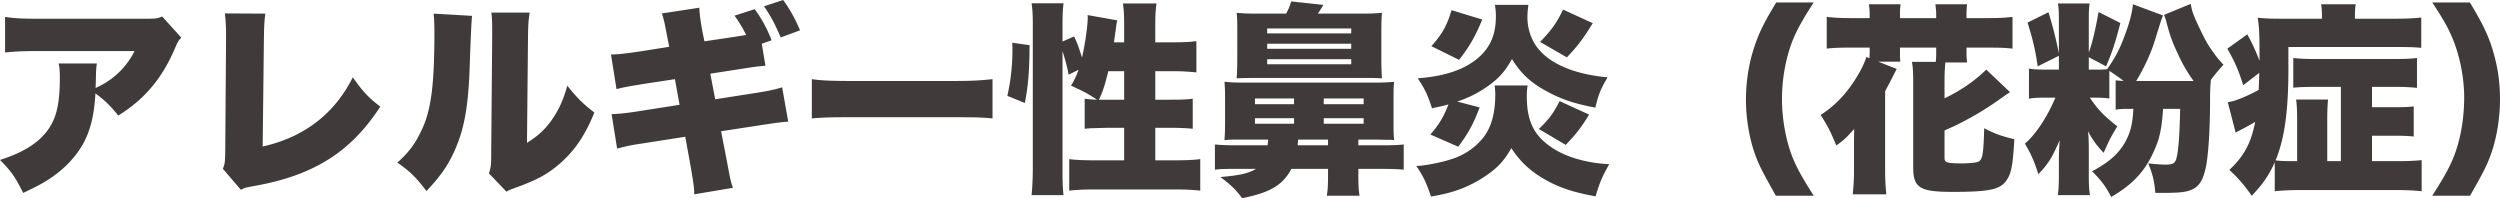 <svg xmlns="http://www.w3.org/2000/svg" viewBox="0 0 319.463 25.325"><path d="M23.167 4.81c-.39.416-.468.546-.806 1.353-1.664 3.9-3.9 6.525-7.254 8.606-.91-1.17-1.768-2.002-2.912-2.834-.156 2.704-.598 4.602-1.508 6.318-.91 1.664-2.262 3.146-4.057 4.394-1.066.728-1.95 1.196-3.666 2.002C1.924 22.595 1.508 21.97 0 20.437c2.86-.91 4.732-2.054 5.955-3.614 1.248-1.613 1.69-3.458 1.69-6.916 0-.832-.026-1.222-.157-1.795h4.889c-.078.52-.105.755-.13 2.237 0 .026-.026.65-.026.91q.156-.104.598-.312a9.846 9.846 0 004.368-4.42H4.784c-1.975 0-2.886.052-4.134.181v-4.55c1.196.182 2.08.234 4.212.234h13.625c1.456 0 1.638-.026 2.236-.286l2.444 2.704zm10.737-3.068c-.13.988-.155 1.664-.181 3.198l-.157 13.78c5.253-1.17 9.153-4.134 11.519-8.84 1.196 1.717 2.002 2.6 3.51 3.745-3.77 5.824-8.58 8.84-16.25 10.166-.963.182-1.118.208-1.56.468l-2.315-2.704c.26-.546.286-.832.312-2.132l.104-14.457V4.55c0-1.222-.052-2.054-.156-2.834l5.174.026zm26.416.286q-.103.884-.285 6.033c-.157 5.434-.677 8.32-1.925 11.154-.858 1.924-1.845 3.328-3.614 5.2-1.326-1.742-2.054-2.47-3.718-3.64 1.482-1.326 2.288-2.418 3.094-4.134 1.222-2.548 1.638-5.772 1.638-12.507 0-1.144-.026-1.716-.104-2.392l4.914.286zm7.359-.416c-.156 1.066-.182 1.482-.208 3.016l-.13 13.625c1.404-.884 2.236-1.638 3.12-2.86.936-1.326 1.56-2.679 2.028-4.446 1.3 1.612 1.976 2.288 3.458 3.431-1.17 2.913-2.522 4.915-4.498 6.605-1.56 1.326-2.834 2.002-5.46 2.964-.728.26-.936.338-1.274.546l-2.236-2.34c.234-.676.286-1.118.286-2.184l.13-15.393V3.64c0-.832-.026-1.404-.104-2.028h4.888zm30.134 6.786c-.91.079-1.014.079-3.51.469l-3.536.546.624 3.275 4.81-.753c1.846-.287 2.782-.469 3.744-.78l.78 4.394a16.8 16.8 0 00-1.326.13c-.156 0-.936.13-2.34.338l-4.914.754.728 3.744c.416 2.236.468 2.548.78 3.484l-4.94.832c0-.78-.078-1.352-.468-3.614l-.677-3.744-5.148.806c-1.872.286-1.898.286-3.562.702l-.702-4.395c.884-.025 1.924-.13 3.719-.416l4.966-.78-.598-3.275-3.589.546c-2.261.363-2.885.467-3.874.728l-.702-4.42c.988-.027 1.95-.13 3.822-.417l3.615-.572-.26-1.326c-.364-1.924-.442-2.21-.676-2.938l4.784-.728c.026.676.104 1.378.364 2.887l.286 1.403 3.51-.52 1.82-.286a15.525 15.525 0 00-1.482-2.47l2.574-.832a16.202 16.202 0 012.158 3.978l-1.248.442.468 2.808zM100.075 0c.832 1.144 1.456 2.236 2.158 3.875l-2.47.91c-.728-1.717-1.352-2.86-2.132-3.979L100.075 0zm3.665 10.115c1.222.181 2.626.234 5.33.234h12.43c2.6 0 3.588-.053 5.33-.234v5.018c-1.248-.13-2.392-.156-5.356-.156h-12.376c-2.912 0-3.77.025-5.357.156v-5.018zm24.986 2.132a26.81 26.81 0 00.65-5.72c0-.13 0-.599-.026-1.067l2.21.312c0 3.198-.182 5.278-.598 7.385l-2.236-.91zm7.046 9.412c0 1.534.026 2.34.13 3.276h-4.082c.104-1.014.157-2.184.157-3.562V3.303c0-1.327-.027-1.977-.157-2.887h4.082c-.104.936-.13 1.534-.13 2.886v2.002l1.482-.65c.442.962.547 1.248 1.015 2.704.39-1.742.728-4.056.728-5.122 0-.052 0-.182-.026-.312l3.796.676c-.079.338-.13.65-.208 1.352-.079.442-.104.702-.208 1.456h1.3v-2.08c0-1.274-.026-1.95-.156-2.886h4.29c-.13.91-.156 1.56-.156 2.886v2.08h2.236c1.404 0 2.34-.052 3.016-.156v4.004a25.686 25.686 0 00-2.99-.155h-2.262v3.64h1.794c1.508 0 2.236-.027 2.99-.13v3.847c-.65-.077-1.664-.13-3.042-.13h-1.742v4.16h2.496c1.378 0 2.496-.051 3.25-.155v4.03c-.832-.104-1.976-.156-3.25-.156h-10.244c-1.275 0-2.419.052-3.25.156v-4.03c.727.104 1.924.156 3.25.156h3.77v-4.16h-1.95c-.39 0-1.066.026-2.08.052-.26 0-.52.026-1.015.077v-3.847c.546.077.859.103 1.586.13-1.195-.78-1.664-1.04-3.328-1.794a11.06 11.06 0 00.963-2.029l-1.274.624c-.182-1.014-.443-1.95-.78-3.016V21.66zm5.85-12.558c-.415 1.715-.701 2.626-1.195 3.64h3.224V9.1h-2.028zm17.316 8.736c-1.482 0-1.924 0-2.47.078.053-.754.078-1.196.078-2.574v-2.47c0-1.352-.025-1.872-.078-2.418.885.078 1.43.104 2.626.104h16.433c1.197 0 1.768-.026 2.626-.104-.078.597-.078.962-.078 2.34v2.704c0 1.378 0 1.768.078 2.418-.338-.052-.52-.052-.675-.052h-.443l-1.143-.026h-2.315v.728h3.042c1.378 0 2.028-.026 2.756-.104v3.224c-.806-.078-1.508-.104-2.782-.104h-3.016v.624c0 1.456.027 2.028.156 2.808h-4.186c.13-.806.156-1.378.156-2.808v-.624h-4.68c-1.092 2.08-2.756 3.042-6.293 3.744-.91-1.196-1.404-1.664-2.782-2.704 2.496-.208 3.588-.468 4.55-1.04h-3.016c-1.3 0-1.612.026-2.236.104v-3.224c.832.078 1.534.104 2.886.104h3.848c.026-.312.052-.39.079-.728h-3.12zm5.409-16.095c.312-.572.442-.884.65-1.56l4.107.442c-.337.572-.467.78-.701 1.118h5.486c1.326 0 1.768-.026 2.704-.104-.052.624-.077 1.118-.077 2.574v2.99c0 1.457.025 2.003.077 2.808-.988-.052-1.378-.052-2.288-.052h-13.702c-1.457 0-2.029.026-2.575.052.052-.78.078-1.351.078-2.781V4.212c0-1.534 0-1.794-.078-2.574.858.078 1.405.104 2.679.104h3.64zm-3.979 11.57h4.992v-.728h-4.992v.729zm0 2.497h4.992v-.702h-4.992v.702zm1.56-11.545h10.739V3.64h-10.738v.624zm0 1.976h10.739v-.65h-10.738v.65zm0 1.976h10.739v-.65h-10.738v.65zm3.953 9.62q-.027.287-.052.729h3.874v-.728h-3.822zm3.276-4.523h5.096v-.729h-5.096v.729zm0 2.496h5.096v-.702h-5.096v.702zm26.052-4.889a7.718 7.718 0 00-.105 1.405c0 3.042.859 4.888 2.965 6.37 1.846 1.326 4.524 2.132 7.567 2.288-.859 1.508-1.248 2.392-1.742 4.108-2.73-.494-4.577-1.092-6.293-2.054-2.002-1.118-3.302-2.314-4.472-4.108-.806 1.378-1.353 2.054-2.418 2.912-1.196.962-2.86 1.898-4.368 2.418-1.092.39-2.002.598-3.485.858-.597-1.794-.988-2.6-1.872-3.9 1.508-.078 3.952-.624 5.174-1.118 1.925-.806 3.46-2.21 4.16-3.822.494-1.067.755-2.574.755-4.16 0-.443-.026-.677-.078-1.197h4.212zm-6.137 2.809c-.779 2.105-1.481 3.354-2.73 5.018l-3.562-1.56c1.092-1.248 1.716-2.288 2.315-3.849-.832.235-1.118.287-2.107.495-.52-1.638-.962-2.575-1.82-3.823 3.25-.26 5.564-.988 7.28-2.261 1.872-1.405 2.704-3.147 2.704-5.669 0-.52-.025-.884-.13-1.456h4.29a10.35 10.35 0 00-.13 1.56c0 1.664.6 3.25 1.665 4.368 1.69 1.82 4.732 2.99 8.58 3.328-.884 1.483-1.196 2.263-1.56 3.874-2.626-.493-4.342-1.066-6.11-2.027-2.08-1.093-3.406-2.314-4.55-4.186-.962 1.715-1.794 2.626-3.536 3.77-1.092.728-2.132 1.222-3.458 1.664l2.86.754zm-6.162-7.827c1.404-1.586 1.977-2.6 2.574-4.602l3.927 1.196c-.91 2.184-1.612 3.432-2.965 5.149l-3.536-1.743zm20.152 8.737c-.91 1.534-1.769 2.626-2.99 3.874l-3.433-2.028c1.3-1.248 1.872-2.002 2.652-3.563l3.77 1.717zm.467-11.675c-1.274 2.054-1.82 2.783-3.301 4.369l-3.433-1.977c1.404-1.43 2.132-2.418 2.938-4.134l3.796 1.742zm23.4 22.049c-1.533-2.73-2.028-3.666-2.47-4.784-.858-2.158-1.352-4.914-1.352-7.462 0-2.21.338-4.498.988-6.527.598-1.872 1.248-3.25 2.886-5.928h4.785c-2.002 3.094-2.73 4.576-3.355 6.89a21.703 21.703 0 00-.702 5.46c0 2.523.494 5.253 1.326 7.385.572 1.404 1.17 2.496 2.73 4.966h-4.836zm11.986-23.219c0-.468-.026-.806-.104-1.248h4.056a8.79 8.79 0 00-.078 1.248v.52h4.628v-.52c0-.442-.052-.832-.105-1.248h4.057c-.052.364-.078.78-.078 1.248v.52h2.73c1.378 0 2.262-.052 3.146-.156v4.056c-.884-.104-1.611-.13-3.146-.13h-2.73v.78c0 .39.026.728.078 1.118h-2.782a25.193 25.193 0 00-.104 2.575v2.002c2.002-.936 3.953-2.288 5.33-3.666l3.042 2.886q-.39.234-1.404.962c-2.158 1.534-4.628 2.938-6.968 3.926v3.562c0 .546.39.65 2.184.65.832 0 1.638-.078 1.95-.156.494-.13.676-.468.78-1.43.079-.676.104-1.3.156-2.912 1.248.676 2.262 1.04 3.848 1.404-.156 2.99-.364 4.212-.832 4.992-.805 1.43-2.106 1.742-7.072 1.742-4.186 0-5.018-.52-5.018-3.146v-10.66c0-1.43-.026-1.977-.156-2.809h3.042c.026-.285.052-.52.052-.962v-.858h-4.628v.65c0 .599 0 .78.052 1.144h-2.834l2.366.936q-.13.234-.416.807a79.033 79.033 0 01-1.066 2.027v10.245c0 1.04.051 1.95.156 2.938h-4.29c.103-1.222.155-1.768.155-2.938v-2.808c0-.442 0-1.586.026-2.6-1.118 1.222-1.248 1.352-2.288 2.106-.78-1.872-1.066-2.444-2.002-3.9 1.794-1.145 3.302-2.704 4.577-4.784.624-1.014.988-1.769 1.274-2.627l.39.157c0-.312.026-.442.026-.625v-.728h-2.366c-1.534 0-2.263.026-3.12.13V2.158c.91.104 1.794.156 3.12.156h2.366v-.52zm31.434 8.476c.338.026.598.053 1.014.079-.52-.416-.858-.65-1.82-1.3v3.535c-.599-.078-1.015-.104-2.055-.104h-.441c1.092 1.587 1.716 2.237 3.51 3.667-.962 1.612-.962 1.638-1.743 3.38-.935-.988-1.377-1.612-2.002-2.756.079.65.105 1.352.105 2.21v3.328c0 1.196.025 1.898.155 2.626h-4.107c.103-.754.13-1.456.13-2.73v-1.95c0-.806.051-1.56.103-2.314-.832 1.794-.857 1.846-1.273 2.522-.52.78-.832 1.144-1.456 1.794-.494-1.586-.962-2.652-1.717-3.9 1.404-1.196 2.835-3.38 3.9-5.877h-1.196c-1.092 0-1.56.026-2.184.13V8.763c.573.105 1.092.13 2.237.13h1.586V7.126l-2.704 1.352c-.338-2.289-.624-3.407-1.3-5.59l2.678-1.327c.624 2.107.935 3.328 1.326 5.252V2.444c0-.962-.027-1.456-.13-2.002h4.056c-.079.572-.104.988-.104 2.054v4.212c.416-1.118.832-2.808 1.248-5.174l2.782 1.404c-.572 2.288-1.04 3.744-1.82 5.539l-2.21-1.17v1.586h.91c.78 0 1.014 0 1.43-.053 1.014-1.43 1.612-2.548 2.236-4.264.624-1.638.962-2.938 1.066-4.03l3.848 1.43c-.156.338-.182.39-1.04 3.172-.546 1.742-1.326 3.433-2.392 5.2h7.333c-.755-1.065-1.301-1.95-1.899-3.223-.78-1.665-1.04-2.315-1.56-4.239-.052-.26-.13-.494-.312-.988l3.406-1.404c.157.962.312 1.378 1.066 2.99.885 1.82.963 1.976 1.717 3.068.52.728.753 1.04 1.403 1.717-.754.832-1.144 1.3-1.638 1.976h.027c-.079.728-.105 1.378-.105 2.496 0 3.64-.208 6.968-.52 8.528-.337 1.664-.831 2.522-1.768 2.938-.702.338-1.586.442-3.796.442h-.91c-.13-1.534-.338-2.366-.91-3.77.936.104 1.742.156 2.184.156.91 0 1.196-.156 1.378-.65.286-.936.442-2.86.52-6.474h-2.184c-.182 2.756-.494 4.03-1.378 5.85-1.118 2.314-2.652 3.9-5.253 5.408-.727-1.404-1.3-2.158-2.443-3.276 2.158-1.17 3.275-2.132 4.16-3.614.728-1.274 1.014-2.366 1.118-4.368h-.832c-.624 0-.91.026-1.43.104V10.27zm28.781.833h-3.276c-1.195 0-2.001.025-2.807.104V7.41c.884.103 1.69.13 2.807.13h10.09c1.196 0 2.028-.027 2.911-.13v3.821c-.988-.104-1.69-.13-2.86-.13h-2.886v2.6h2.808c1.248 0 1.794-.025 2.522-.103v3.848c-.753-.078-1.326-.104-2.496-.104h-2.834v3.25h2.99c1.43 0 2.314-.026 3.354-.13v3.978c-.832-.104-2.028-.156-3.484-.156h-11.726c-1.534 0-2.704.052-3.562.156v-3.692c-.78 1.69-1.483 2.73-2.939 4.264-1.092-1.534-1.742-2.262-2.86-3.302 1.898-1.794 2.757-3.406 3.303-6.136-.754.442-1.092.624-2.08 1.144-.079.026-.209.104-.417.234l-1.013-3.9c.832-.078 2.235-.65 3.952-1.56.025-.728.052-.989.077-2.184l-2.054 1.586c-.572-1.847-1.066-2.99-2.028-4.68l2.549-1.821a24.487 24.487 0 011.56 3.38v-1.04c0-2.392-.052-3.406-.235-4.472.858.104 1.69.13 3.276.13h4.94v-.338a8.74 8.74 0 00-.104-1.508h4.421c-.078.416-.104.806-.104 1.56v.286h5.096c1.586 0 2.522-.052 3.38-.156V6.11c-.858-.078-1.586-.104-3.224-.104h-13.754v2.86c0 5.304-.494 8.893-1.639 11.623.547.078 1.093.104 2.029.104h.728v-5.175c0-1.143-.026-1.872-.13-2.704h4.082c-.078.78-.104 1.509-.104 2.679v5.2h1.742v-9.49zm11.675 13.91c2.132-3.328 2.807-4.758 3.406-7.02.441-1.716.676-3.64.676-5.564 0-2.419-.546-5.253-1.456-7.437-.573-1.404-1.17-2.47-2.626-4.68h4.81c1.768 2.938 2.47 4.446 3.068 6.605.546 1.95.78 3.744.78 5.746 0 2.652-.494 5.408-1.353 7.566-.441 1.144-.935 2.08-2.47 4.784h-4.835z" fill="#403a3a"/></svg>